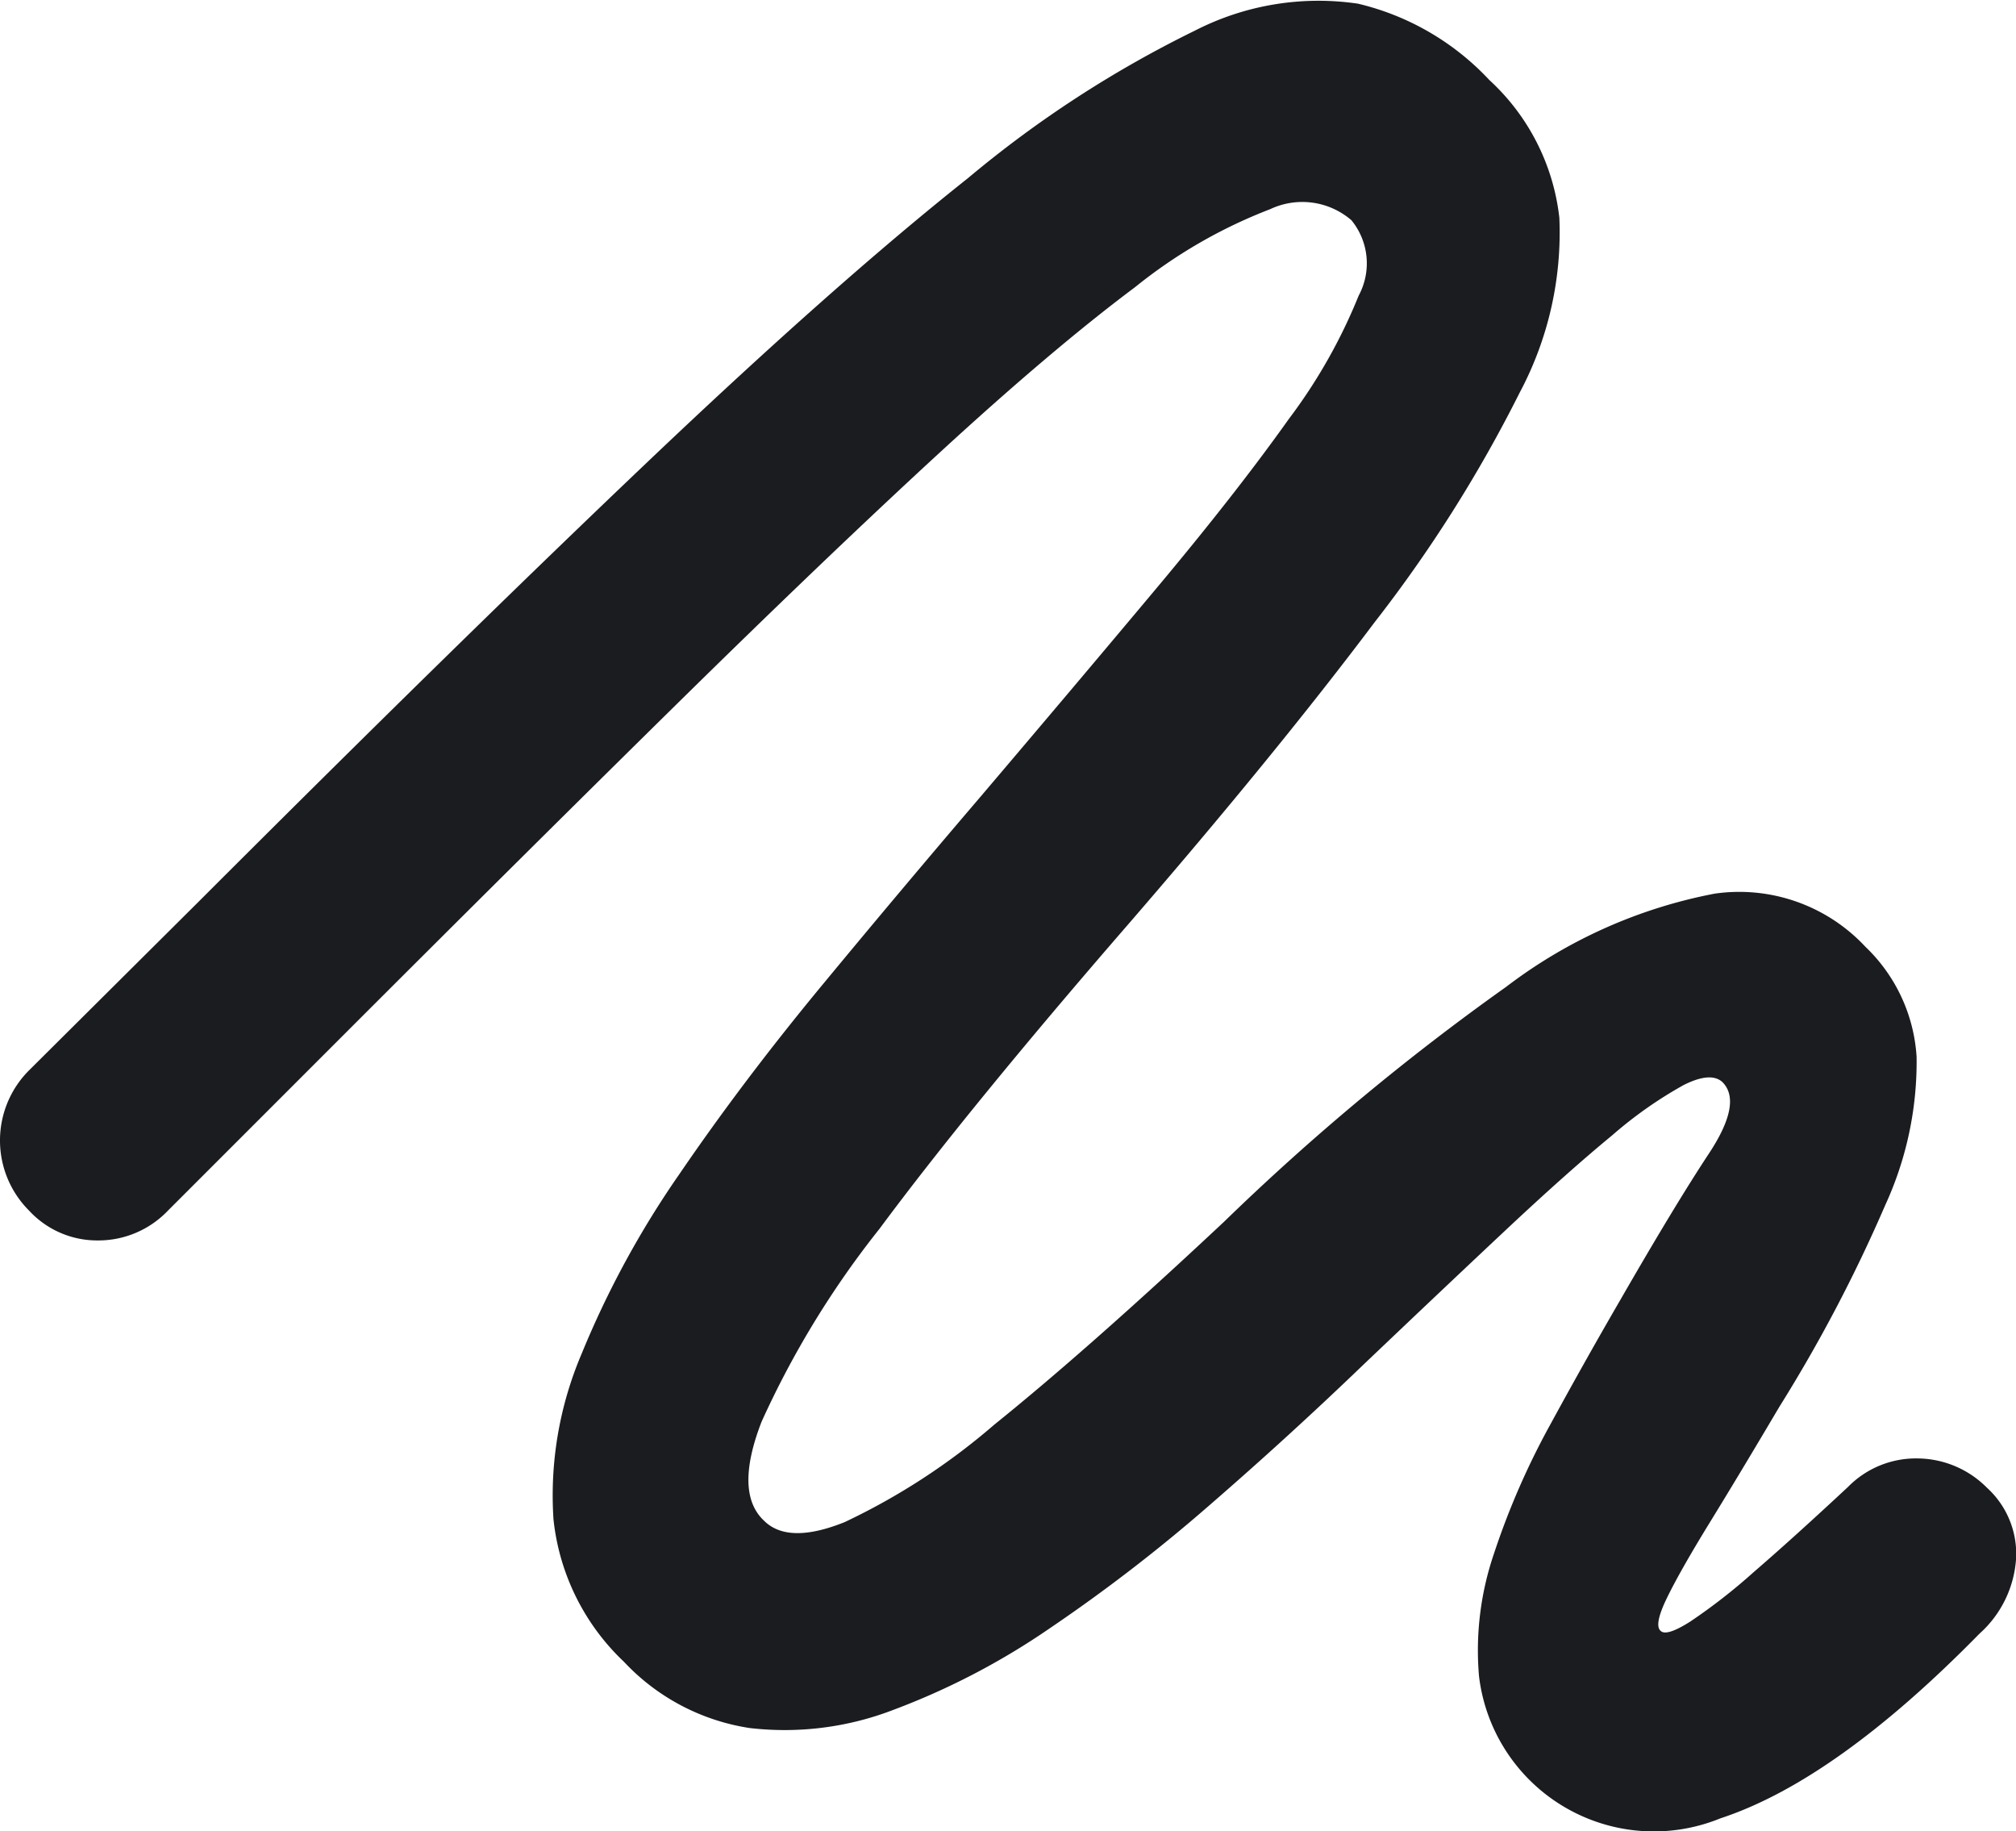 <svg xmlns="http://www.w3.org/2000/svg" width="58.733" height="53.33" viewBox="0 0 58.733 53.33">
  <path id="Tracé_63" data-name="Tracé 63" d="M2.836,37.666a2.7,2.7,0,0,0,2.012.872,2.8,2.8,0,0,0,2.04-.872l4.953-4.953q5.487-5.487,9.849-9.779T29.359,15.6q3.307-3.039,5.7-4.826A14.6,14.6,0,0,1,39,8.5a2.191,2.191,0,0,1,2.364.324,1.982,1.982,0,0,1,.211,2.195,15.772,15.772,0,0,1-2.04,3.6q-1.52,2.139-3.841,4.911T30.527,25.65q-2.308,2.7-4.6,5.473T21.789,36.6a27.274,27.274,0,0,0-2.856,5.248,10.513,10.513,0,0,0-.816,4.812,6.67,6.67,0,0,0,2.054,4.151,6.315,6.315,0,0,0,3.658,1.928,8.81,8.81,0,0,0,4.207-.535,21.044,21.044,0,0,0,4.531-2.364,48.129,48.129,0,0,0,4.643-3.574q2.322-2.012,4.517-4.123,2.336-2.223,4.137-3.912t3.1-2.758a12.118,12.118,0,0,1,2.082-1.463q.788-.394,1.126-.084.591.591-.394,2.082t-2.589,4.277q-1.013,1.745-2.04,3.63a22.224,22.224,0,0,0-1.632,3.743,8.714,8.714,0,0,0-.436,3.574,5.13,5.13,0,0,0,7.035,4.137q3.349-1.1,7.542-5.375a3.211,3.211,0,0,0,1.069-2.181,2.6,2.6,0,0,0-.844-2.068,2.878,2.878,0,0,0-2.026-.858,2.773,2.773,0,0,0-2.026.83q-1.6,1.491-2.758,2.49a16.8,16.8,0,0,1-1.843,1.435q-.689.436-.858.267-.2-.169.183-.957t1.238-2.181q.858-1.393,2.04-3.391a43.83,43.83,0,0,0,3.081-5.867,9.992,9.992,0,0,0,.915-4.32,4.843,4.843,0,0,0-1.491-3.208,5.023,5.023,0,0,0-4.39-1.548,14.494,14.494,0,0,0-6.078,2.716A70.016,70.016,0,0,0,37.646,38q-3.968,3.715-6.683,5.9A19.21,19.21,0,0,1,26.6,46.742q-1.646.661-2.35-.042-.872-.816-.07-2.884A26.746,26.746,0,0,1,27.614,38.2q2.631-3.546,7.218-8.836,4.334-5.009,7.2-8.822a40.145,40.145,0,0,0,4.235-6.7,9.912,9.912,0,0,0,1.154-5.093,6.414,6.414,0,0,0-2.04-4.01,7.644,7.644,0,0,0-3.827-2.223,7.884,7.884,0,0,0-4.756.788A32.6,32.6,0,0,0,30.189,7.6q-3.883,3.081-9.357,8.287T7.817,28.633L2.836,33.586a2.887,2.887,0,0,0,0,4.08Z" transform="translate(-1.992 -2.409)" fill="#1b1c20"/>
</svg>
